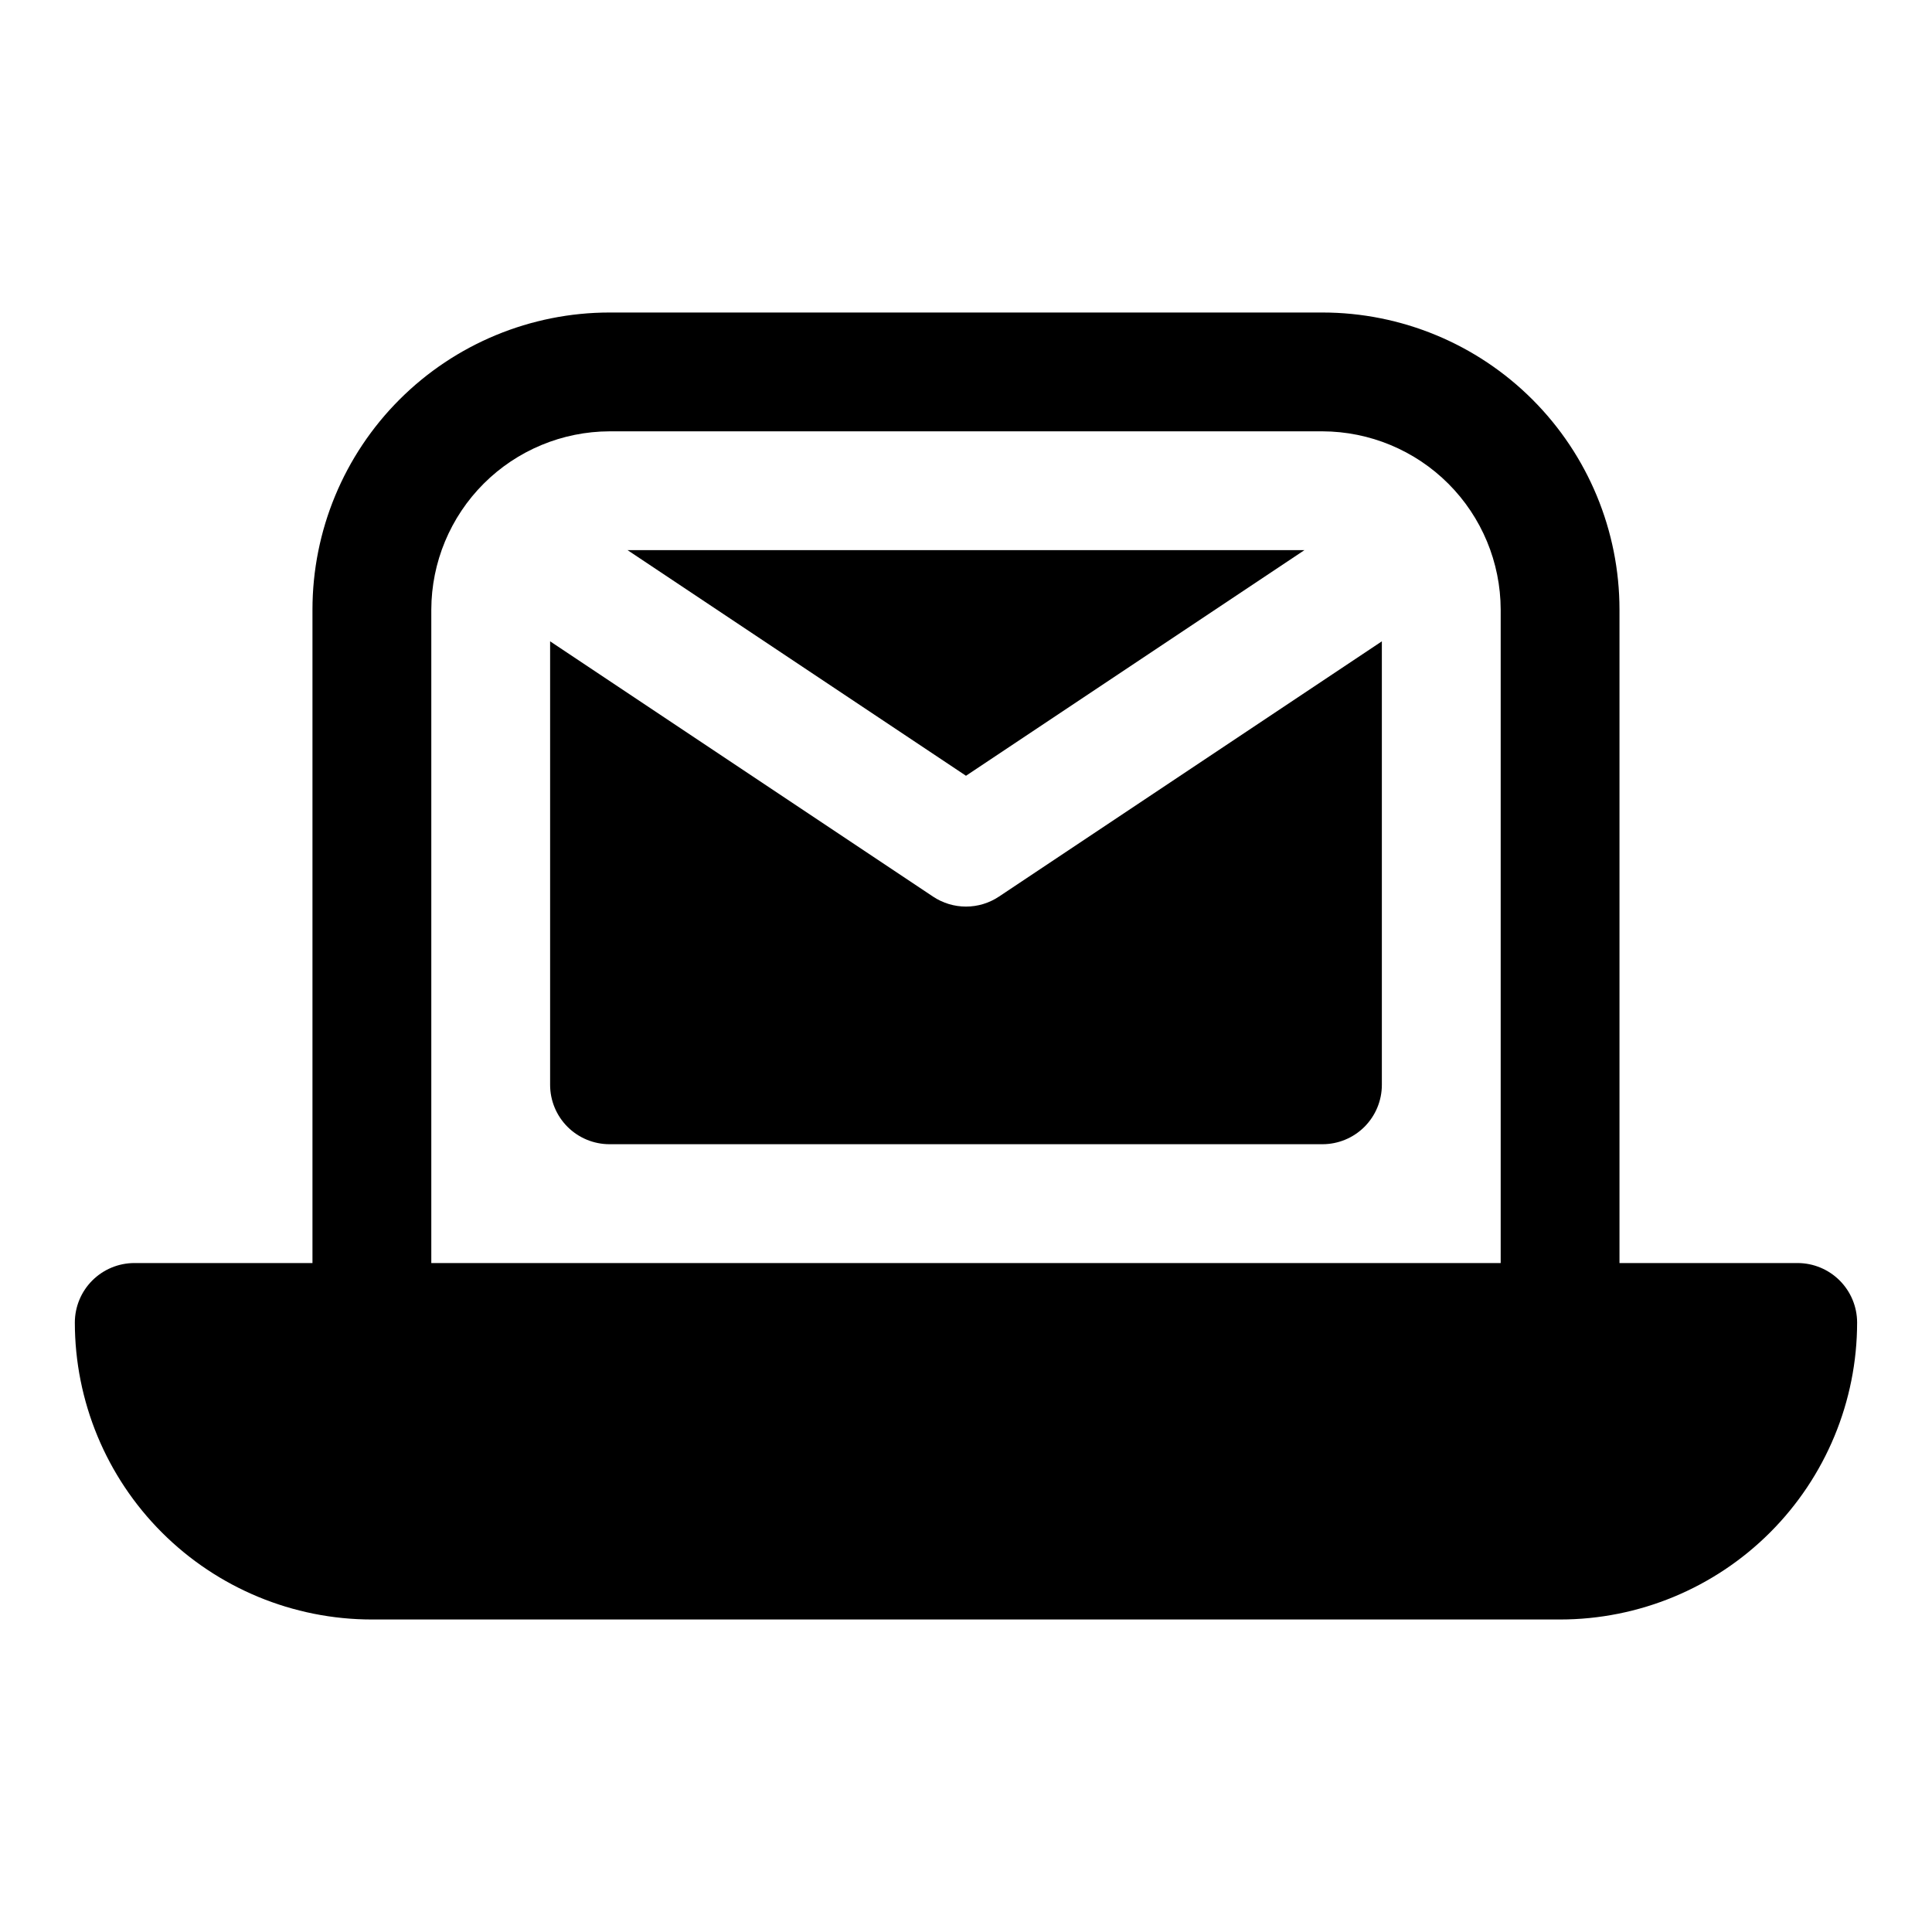 <?xml version="1.0" encoding="UTF-8"?>
<!-- Uploaded to: ICON Repo, www.iconrepo.com, Generator: ICON Repo Mixer Tools -->
<svg fill="#000000" width="800px" height="800px" version="1.1" viewBox="144 144 512 512" xmlns="http://www.w3.org/2000/svg">
 <g>
  <path d="m620.41 478.72h-47.23v-173.18c-0.008-20.875-8.305-40.895-23.066-55.656-14.762-14.762-34.777-23.059-55.656-23.066h-188.93c-20.875 0.008-40.895 8.305-55.656 23.066-14.762 14.762-23.059 34.781-23.066 55.656v173.18h-47.23c-4.172 0.012-8.168 1.676-11.121 4.625-2.949 2.949-4.609 6.945-4.625 11.117 0.008 20.879 8.305 40.895 23.066 55.656 14.762 14.762 34.781 23.059 55.656 23.066h314.88c20.879-0.008 40.895-8.305 55.656-23.066 14.762-14.762 23.059-34.777 23.066-55.656-0.012-4.172-1.676-8.168-4.625-11.117-2.949-2.949-6.949-4.613-11.121-4.625zm-362.11 0v-173.18c0.039-12.516 5.027-24.508 13.875-33.359 8.852-8.848 20.844-13.836 33.359-13.875h188.93c12.516 0.039 24.512 5.027 33.359 13.875 8.852 8.852 13.84 20.844 13.875 33.359v173.18z"/>
  <path d="m489.69 289.79h-179.39l89.695 59.797z"/>
  <path d="m408.73 381.61c-2.586 1.723-5.625 2.644-8.73 2.644-3.109 0-6.148-0.922-8.734-2.644l-101.48-67.652v117.53c0 4.176 1.66 8.18 4.613 11.133 2.953 2.949 6.957 4.609 11.133 4.609h188.93c4.176 0 8.184-1.66 11.133-4.609 2.953-2.953 4.613-6.957 4.613-11.133v-117.53z"/>
 </g>
</svg>